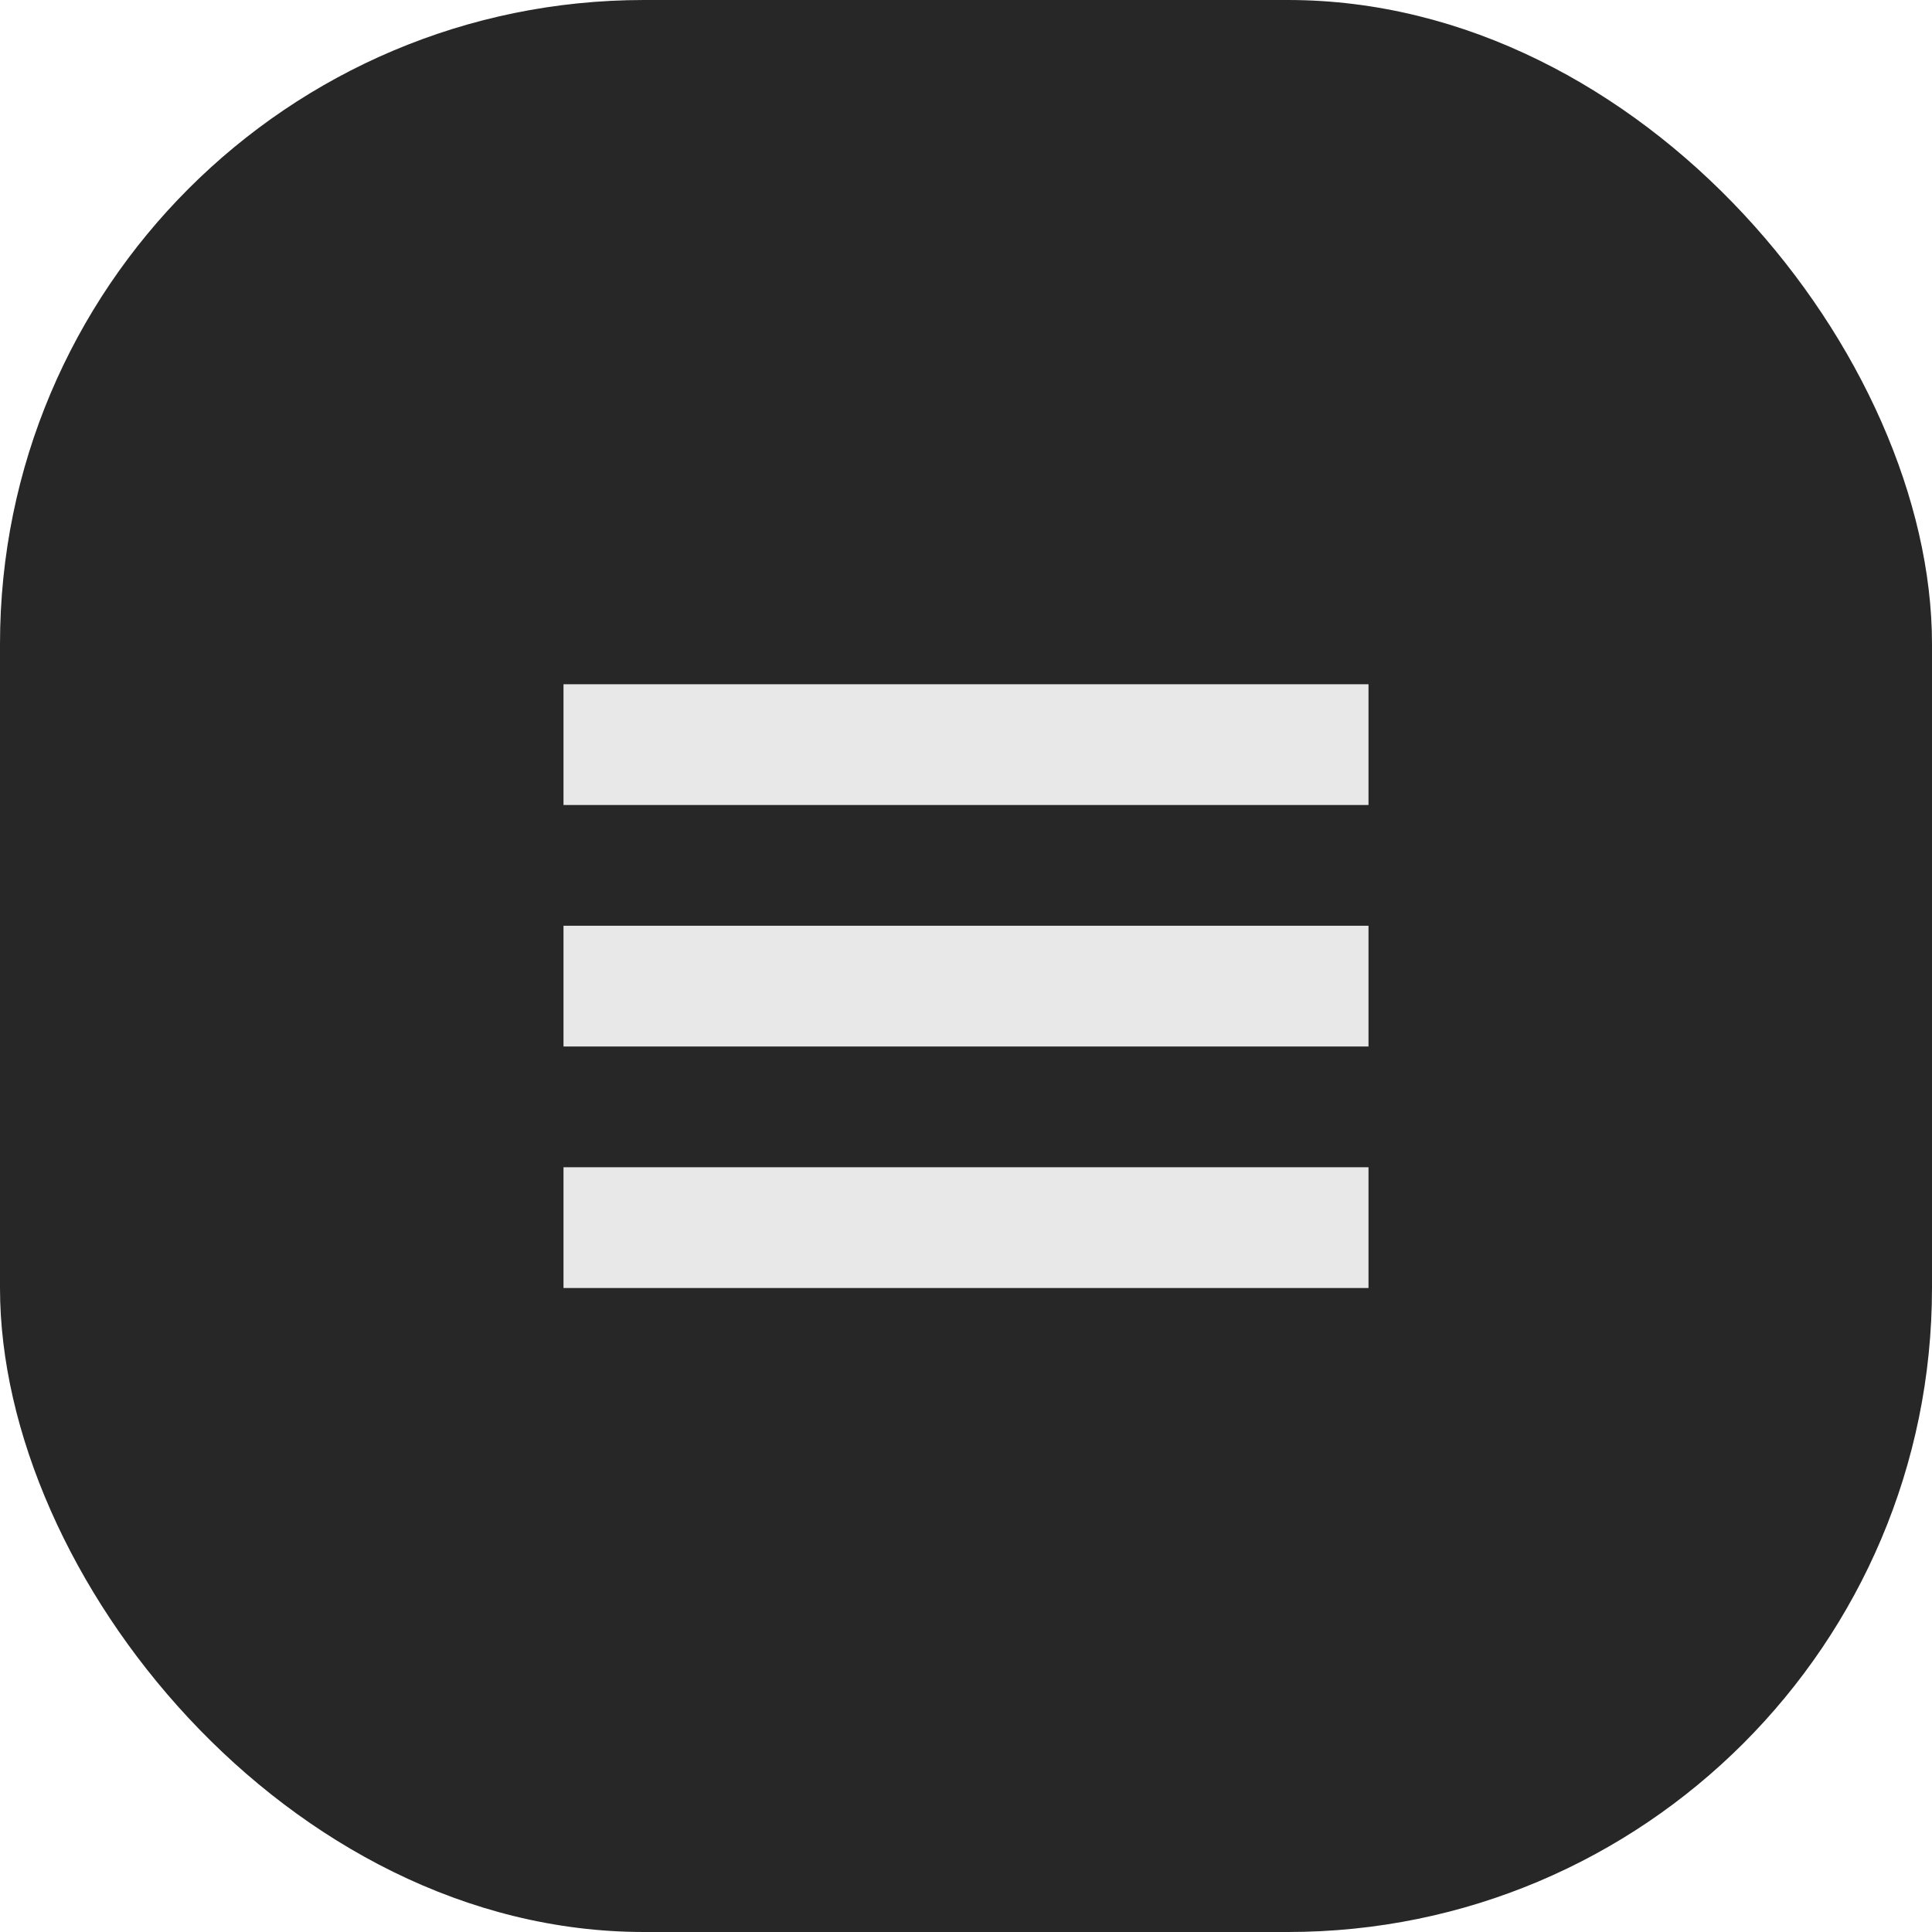 <svg width="48" height="48" viewBox="0 0 48 48" fill="none" xmlns="http://www.w3.org/2000/svg">
<rect width="48" height="48" rx="16" fill="#272727"/>
<rect x="14" y="17" width="20" height="3" fill="#E8E8E8"/>
<rect x="14" y="23" width="20" height="3" fill="#E8E8E8"/>
<rect x="14" y="29" width="20" height="3" fill="#E8E8E8"/>
</svg>
